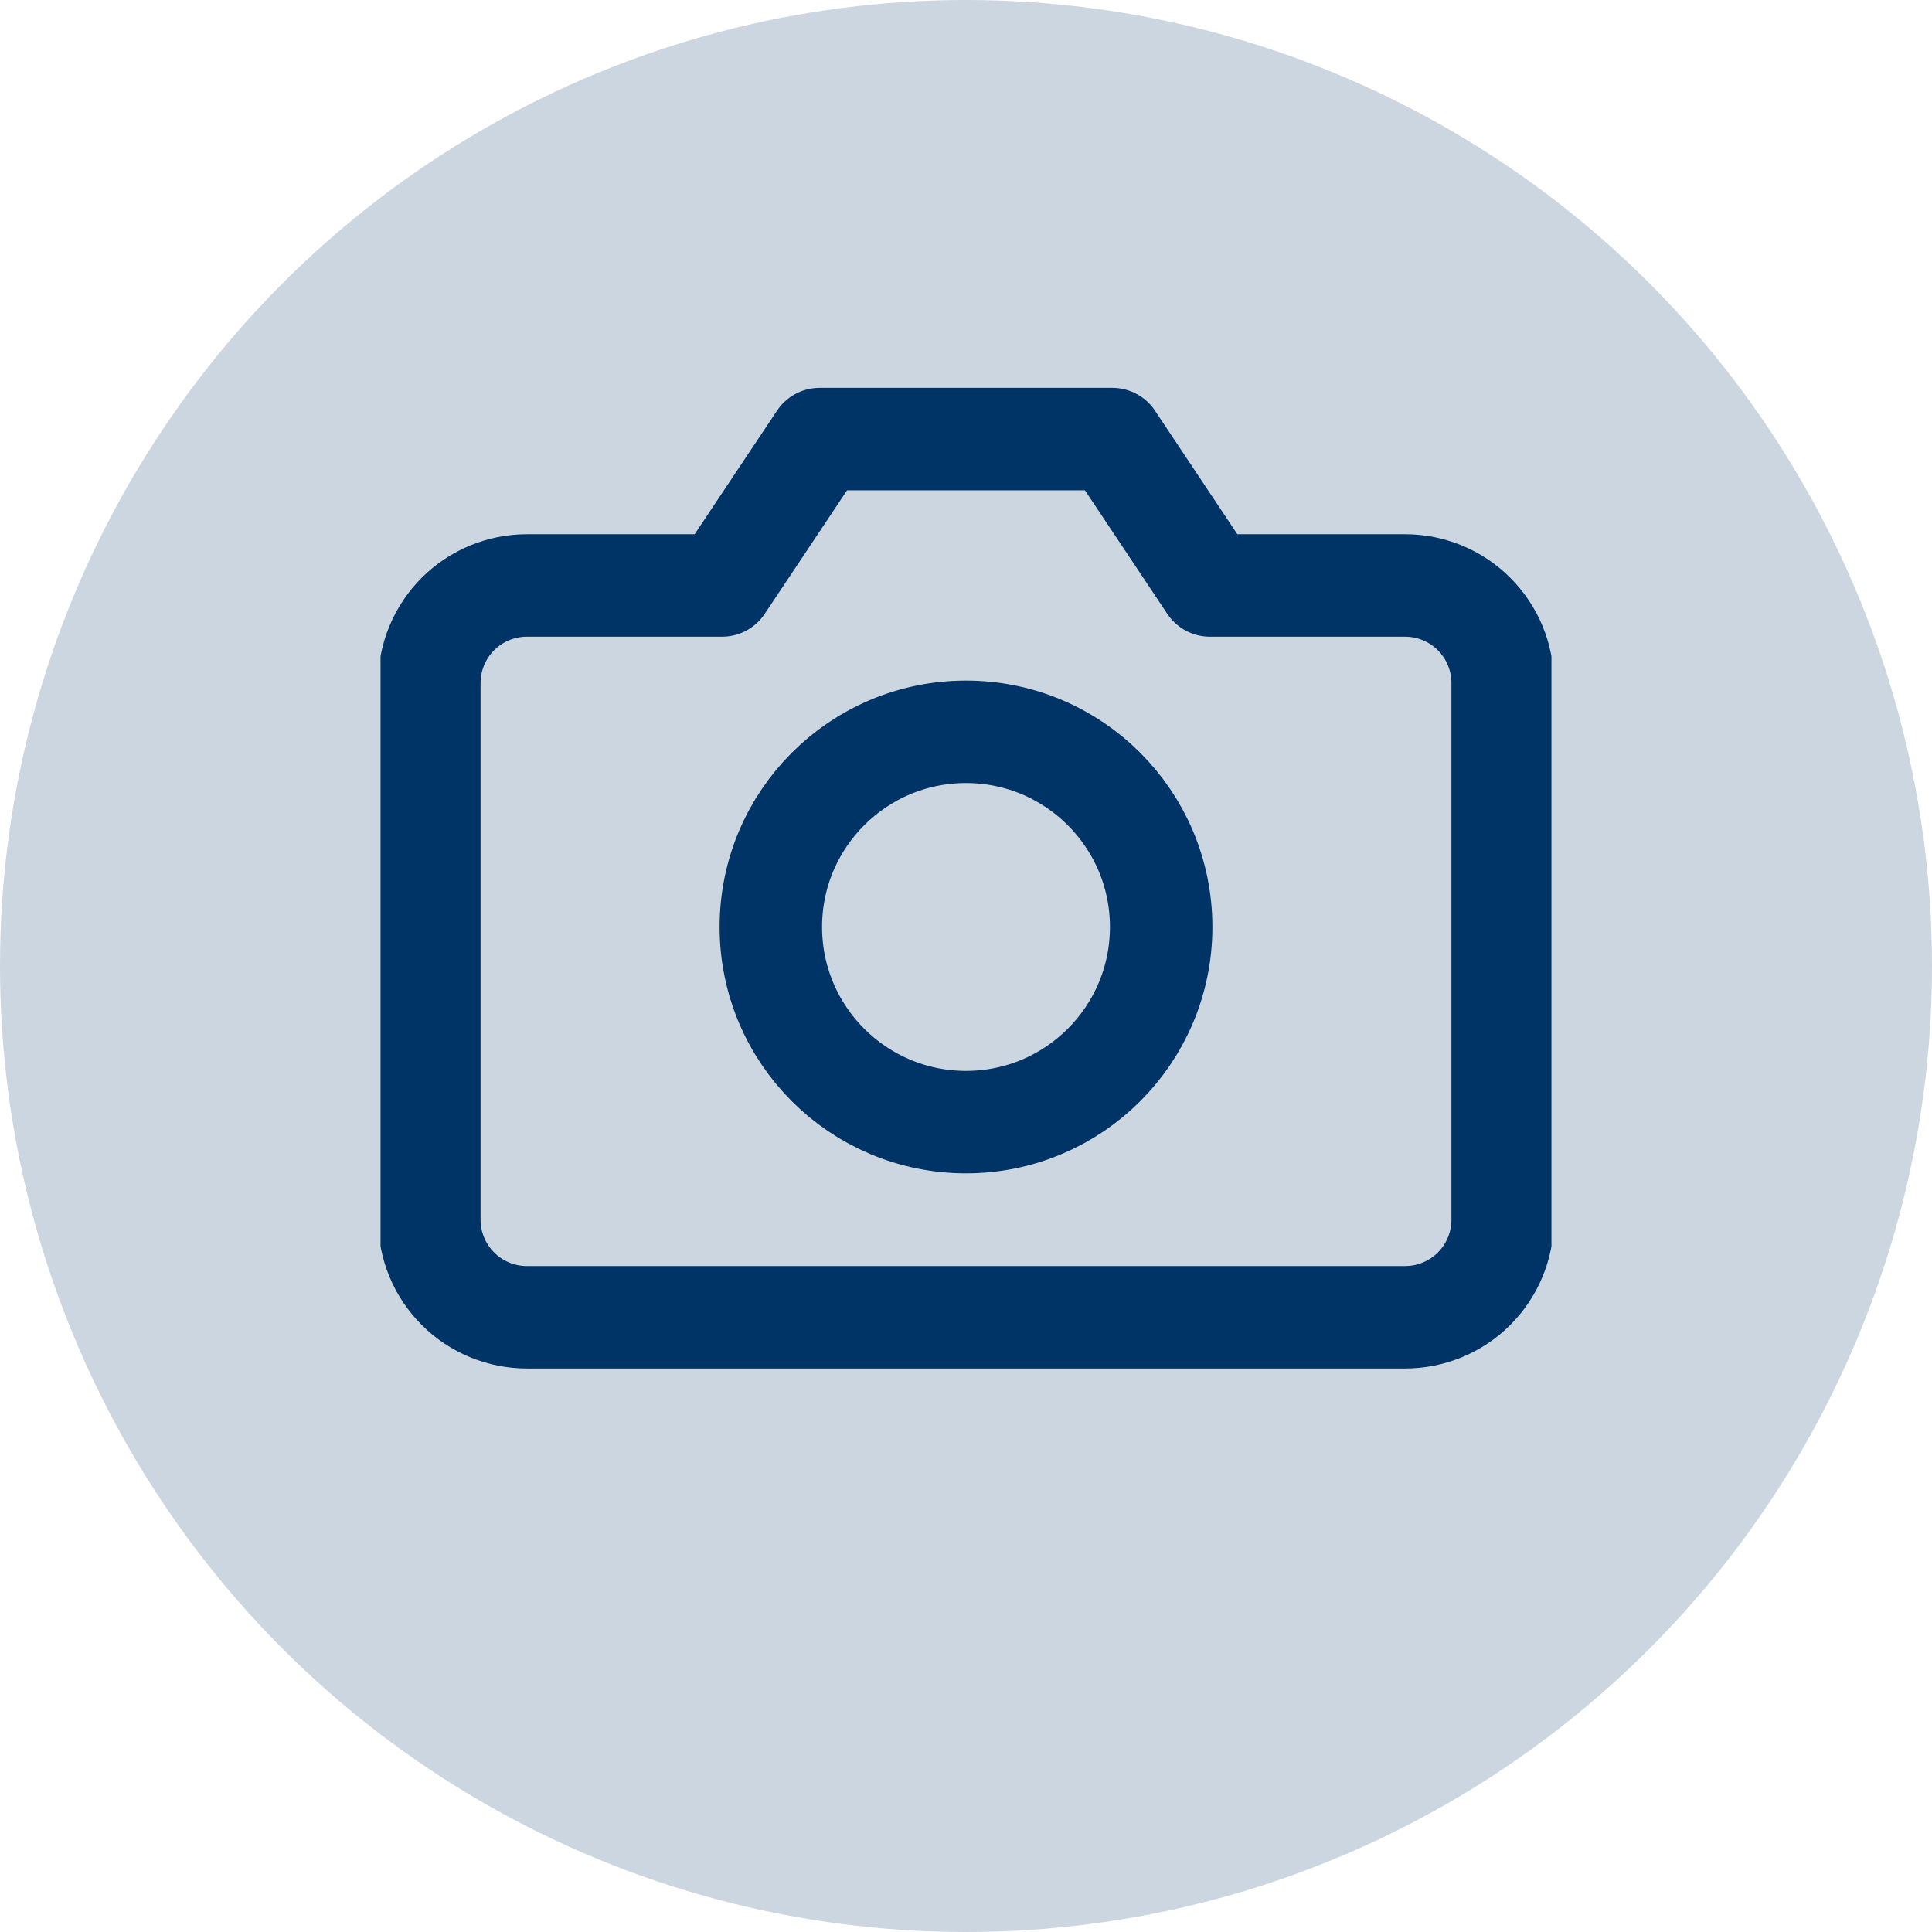 <svg xmlns="http://www.w3.org/2000/svg" width="66" height="66" viewBox="0 0 66 66" fill="none"><circle opacity="0.2" cx="33" cy="33" r="33" fill="#003366"></circle><g clip-path="url(#clip0_542_2072)"><path d="M51.333 41.667C51.333 42.551 50.982 43.399 50.357 44.024C49.732 44.649 48.884 45 48 45H18C17.116 45 16.268 44.649 15.643 44.024C15.018 43.399 14.667 42.551 14.667 41.667V23.333C14.667 22.449 15.018 21.601 15.643 20.976C16.268 20.351 17.116 20 18 20H24.667L28 15H38L41.333 20H48C48.884 20 49.732 20.351 50.357 20.976C50.982 21.601 51.333 22.449 51.333 23.333V41.667Z" stroke="#003366" stroke-width="3.5" stroke-linecap="round" stroke-linejoin="round"></path><path d="M33 38.333C36.682 38.333 39.667 35.349 39.667 31.667C39.667 27.985 36.682 25 33 25C29.318 25 26.333 27.985 26.333 31.667C26.333 35.349 29.318 38.333 33 38.333Z" stroke="#003366" stroke-width="3.5" stroke-linecap="round" stroke-linejoin="round"></path></g><defs><clipPath id="clip0_542_2072"><rect width="40" height="40" fill="white" transform="translate(13 10)"></rect></clipPath></defs></svg>